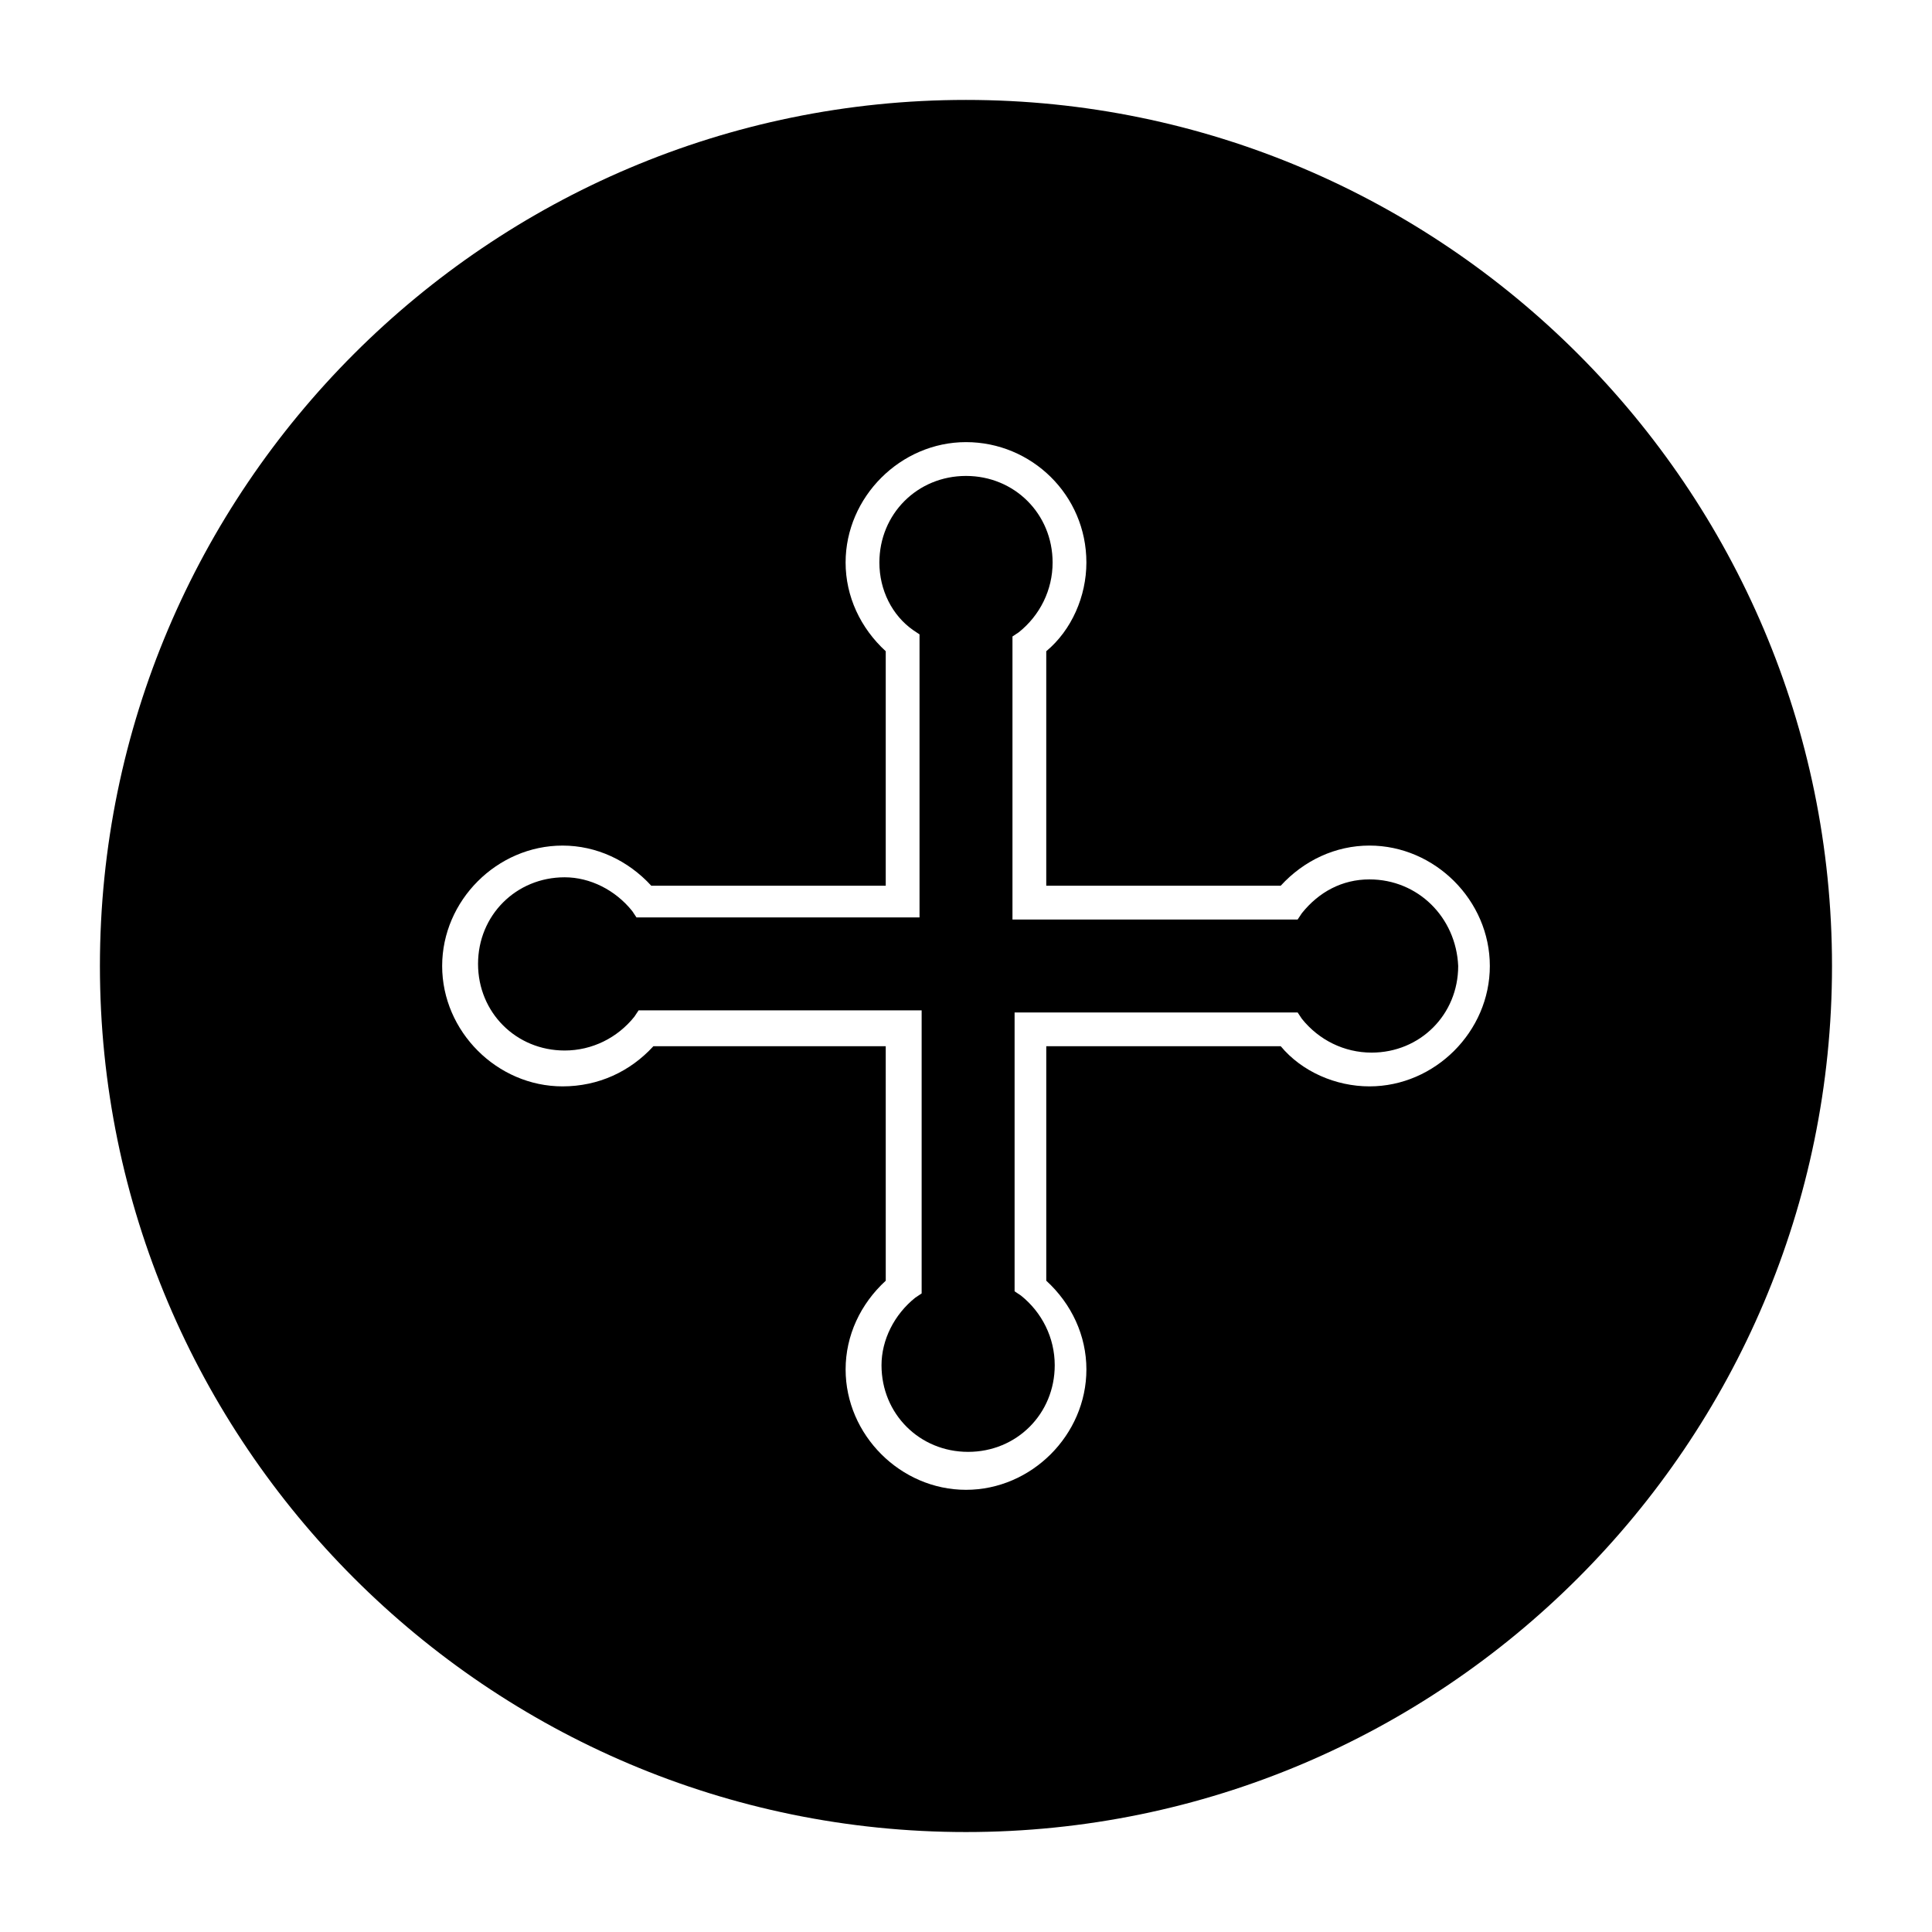 <?xml version="1.0" encoding="UTF-8"?>
<!-- Uploaded to: SVG Repo, www.svgrepo.com, Generator: SVG Repo Mixer Tools -->
<svg fill="#000000" width="800px" height="800px" version="1.1" viewBox="144 144 512 512" xmlns="http://www.w3.org/2000/svg">
 <g fill-rule="evenodd">
  <path d="m400 170.48c-126.51 0-229.52 103-229.52 229.52s103 229.51 229.51 229.51c126.51 0 229.51-103 229.51-229.51 0.004-126.51-103-229.52-229.51-229.52zm106.92 261.42c-8.957 0-17.914-3.918-23.512-10.637h-62.137v62.137c6.719 6.156 10.637 14.555 10.637 23.512 0 17.352-14.555 31.906-31.906 31.906s-31.906-14.555-31.906-31.906c0-8.957 3.918-17.352 10.637-23.512l-0.004-62.137h-61.578c-6.156 6.719-14.555 10.637-24.07 10.637-17.352 0-31.906-14.555-31.906-31.906s14.555-31.906 31.906-31.906c8.957 0 17.352 3.918 23.512 10.637h62.137v-62.141c-6.719-6.156-10.637-14.555-10.637-23.512 0-17.352 14.555-31.906 31.906-31.906 17.352 0 31.906 13.996 31.906 31.906 0 8.957-3.918 17.914-10.637 23.512v62.137h62.137c6.156-6.719 14.555-10.637 23.512-10.637 17.352 0 31.906 14.555 31.906 31.906 0.004 17.355-14.547 31.91-31.902 31.91z"/>
  <path d="m506.92 377.05c-7.277 0-13.434 3.359-17.914 8.957l-1.121 1.68h-75.57v-75.012l1.68-1.121c5.598-4.477 8.957-11.195 8.957-18.473 0-12.875-10.078-22.953-22.953-22.953s-22.953 10.078-22.953 22.953c0 7.277 3.359 13.996 8.957 17.914l1.68 1.121v75.012h-75.008l-1.121-1.68c-4.477-5.598-11.195-8.957-17.914-8.957-12.875 0-22.953 10.078-22.953 22.953s10.078 22.953 22.953 22.953c7.277 0 13.996-3.359 18.473-8.957l1.121-1.68h75.012v75.012l-1.68 1.121c-5.598 4.477-8.957 11.195-8.957 17.914 0 12.875 10.078 22.953 22.953 22.953s22.953-10.078 22.953-22.953c0-7.277-3.359-13.996-8.957-18.473l-1.68-1.121v-73.898h75.012l1.121 1.68c4.477 5.598 11.195 8.957 18.473 8.957 12.875 0 22.953-10.078 22.953-22.953-0.562-12.871-10.641-22.949-23.516-22.949z"/>
 </g>
</svg>